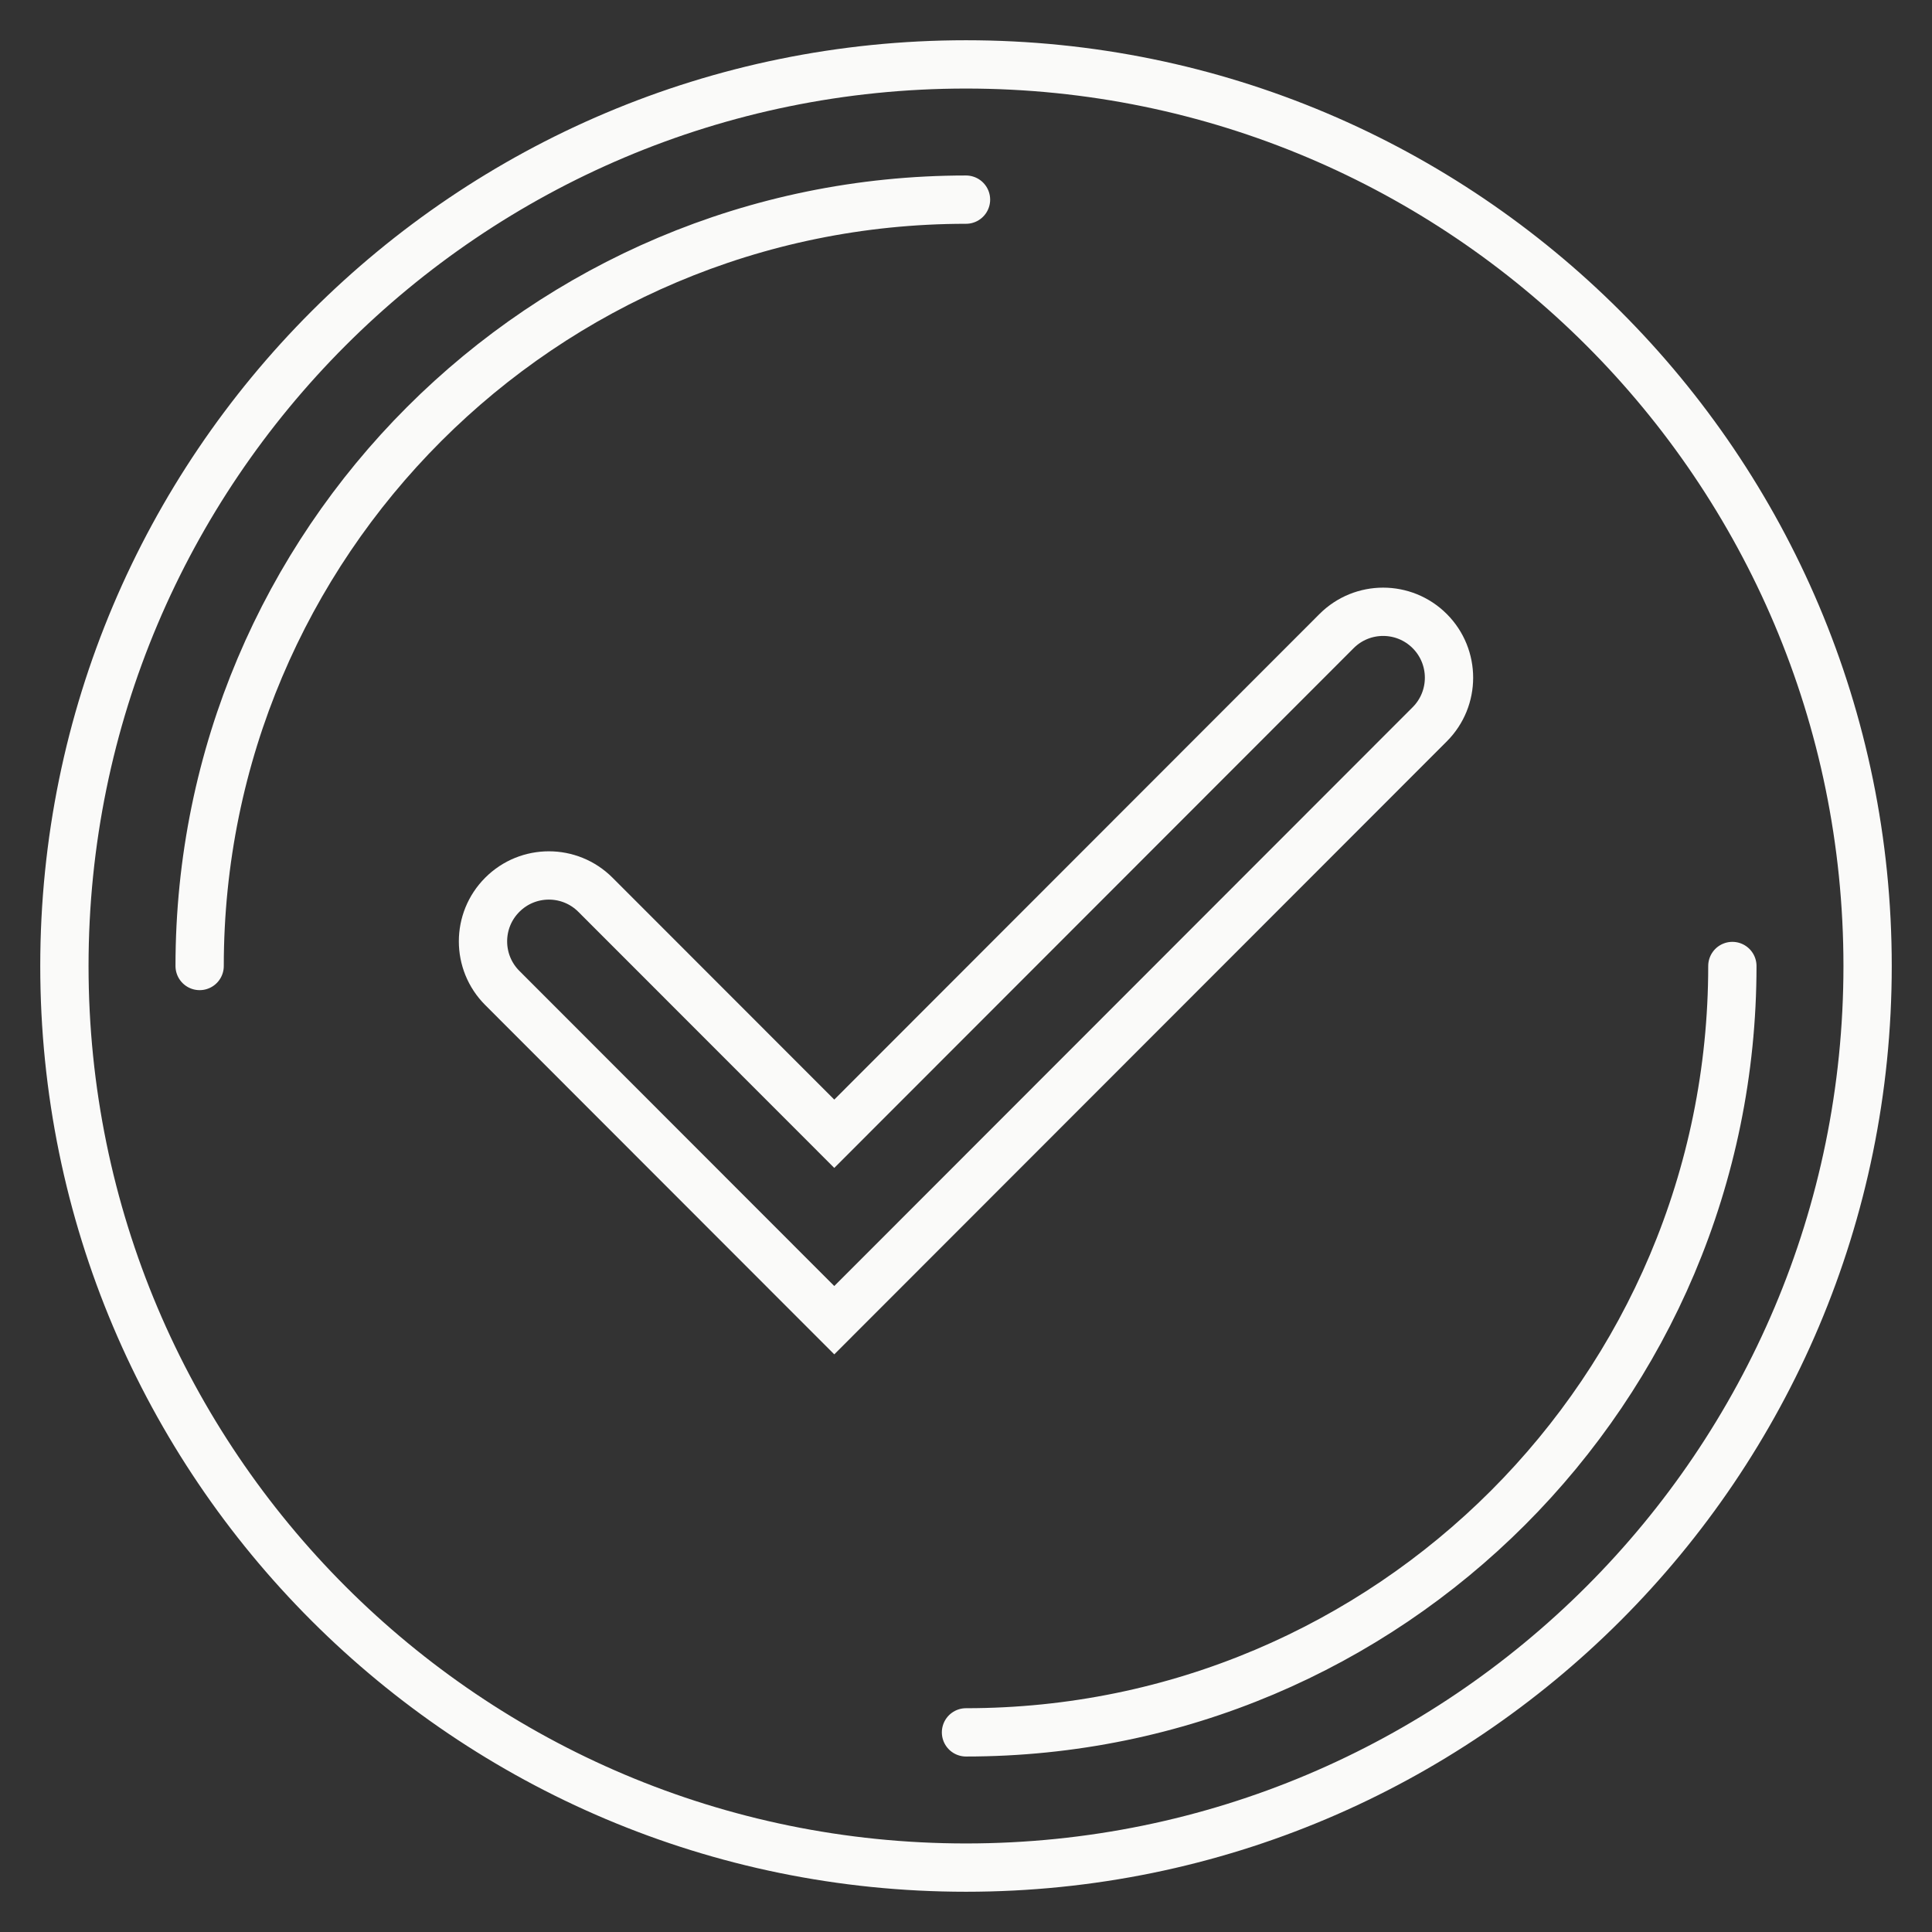 <svg width="60" height="60" viewBox="0 0 60 60" fill="none" xmlns="http://www.w3.org/2000/svg">
<rect x="0" y="0" width="60" height="60" fill="#333333" stroke="none"/>
<path d="M53.8 30C53.8 43.144 43.144 53.8 30 53.8M30 6.2C16.856 6.2 6.2 16.856 6.2 30M58 30C58 45.464 45.464 58 30 58C14.536 58 2 45.464 2 30C2 14.536 14.536 2 30 2C45.464 2 58 14.536 58 30Z" stroke="#FAFAF9" stroke-width="1.5" stroke-linecap="round"/>
<path fill-rule="evenodd" clip-rule="evenodd" d="M44.401 19.599C45.2 20.399 45.2 21.695 44.401 22.494L25.909 41L15.599 30.682C14.8 29.883 14.8 28.587 15.599 27.788C16.398 26.988 17.693 26.988 18.492 27.788L25.909 35.21L41.508 19.599C42.307 18.8 43.602 18.8 44.401 19.599Z" stroke="#FAFAF9" stroke-width="1.5" stroke-linecap="round"/>
</svg>
